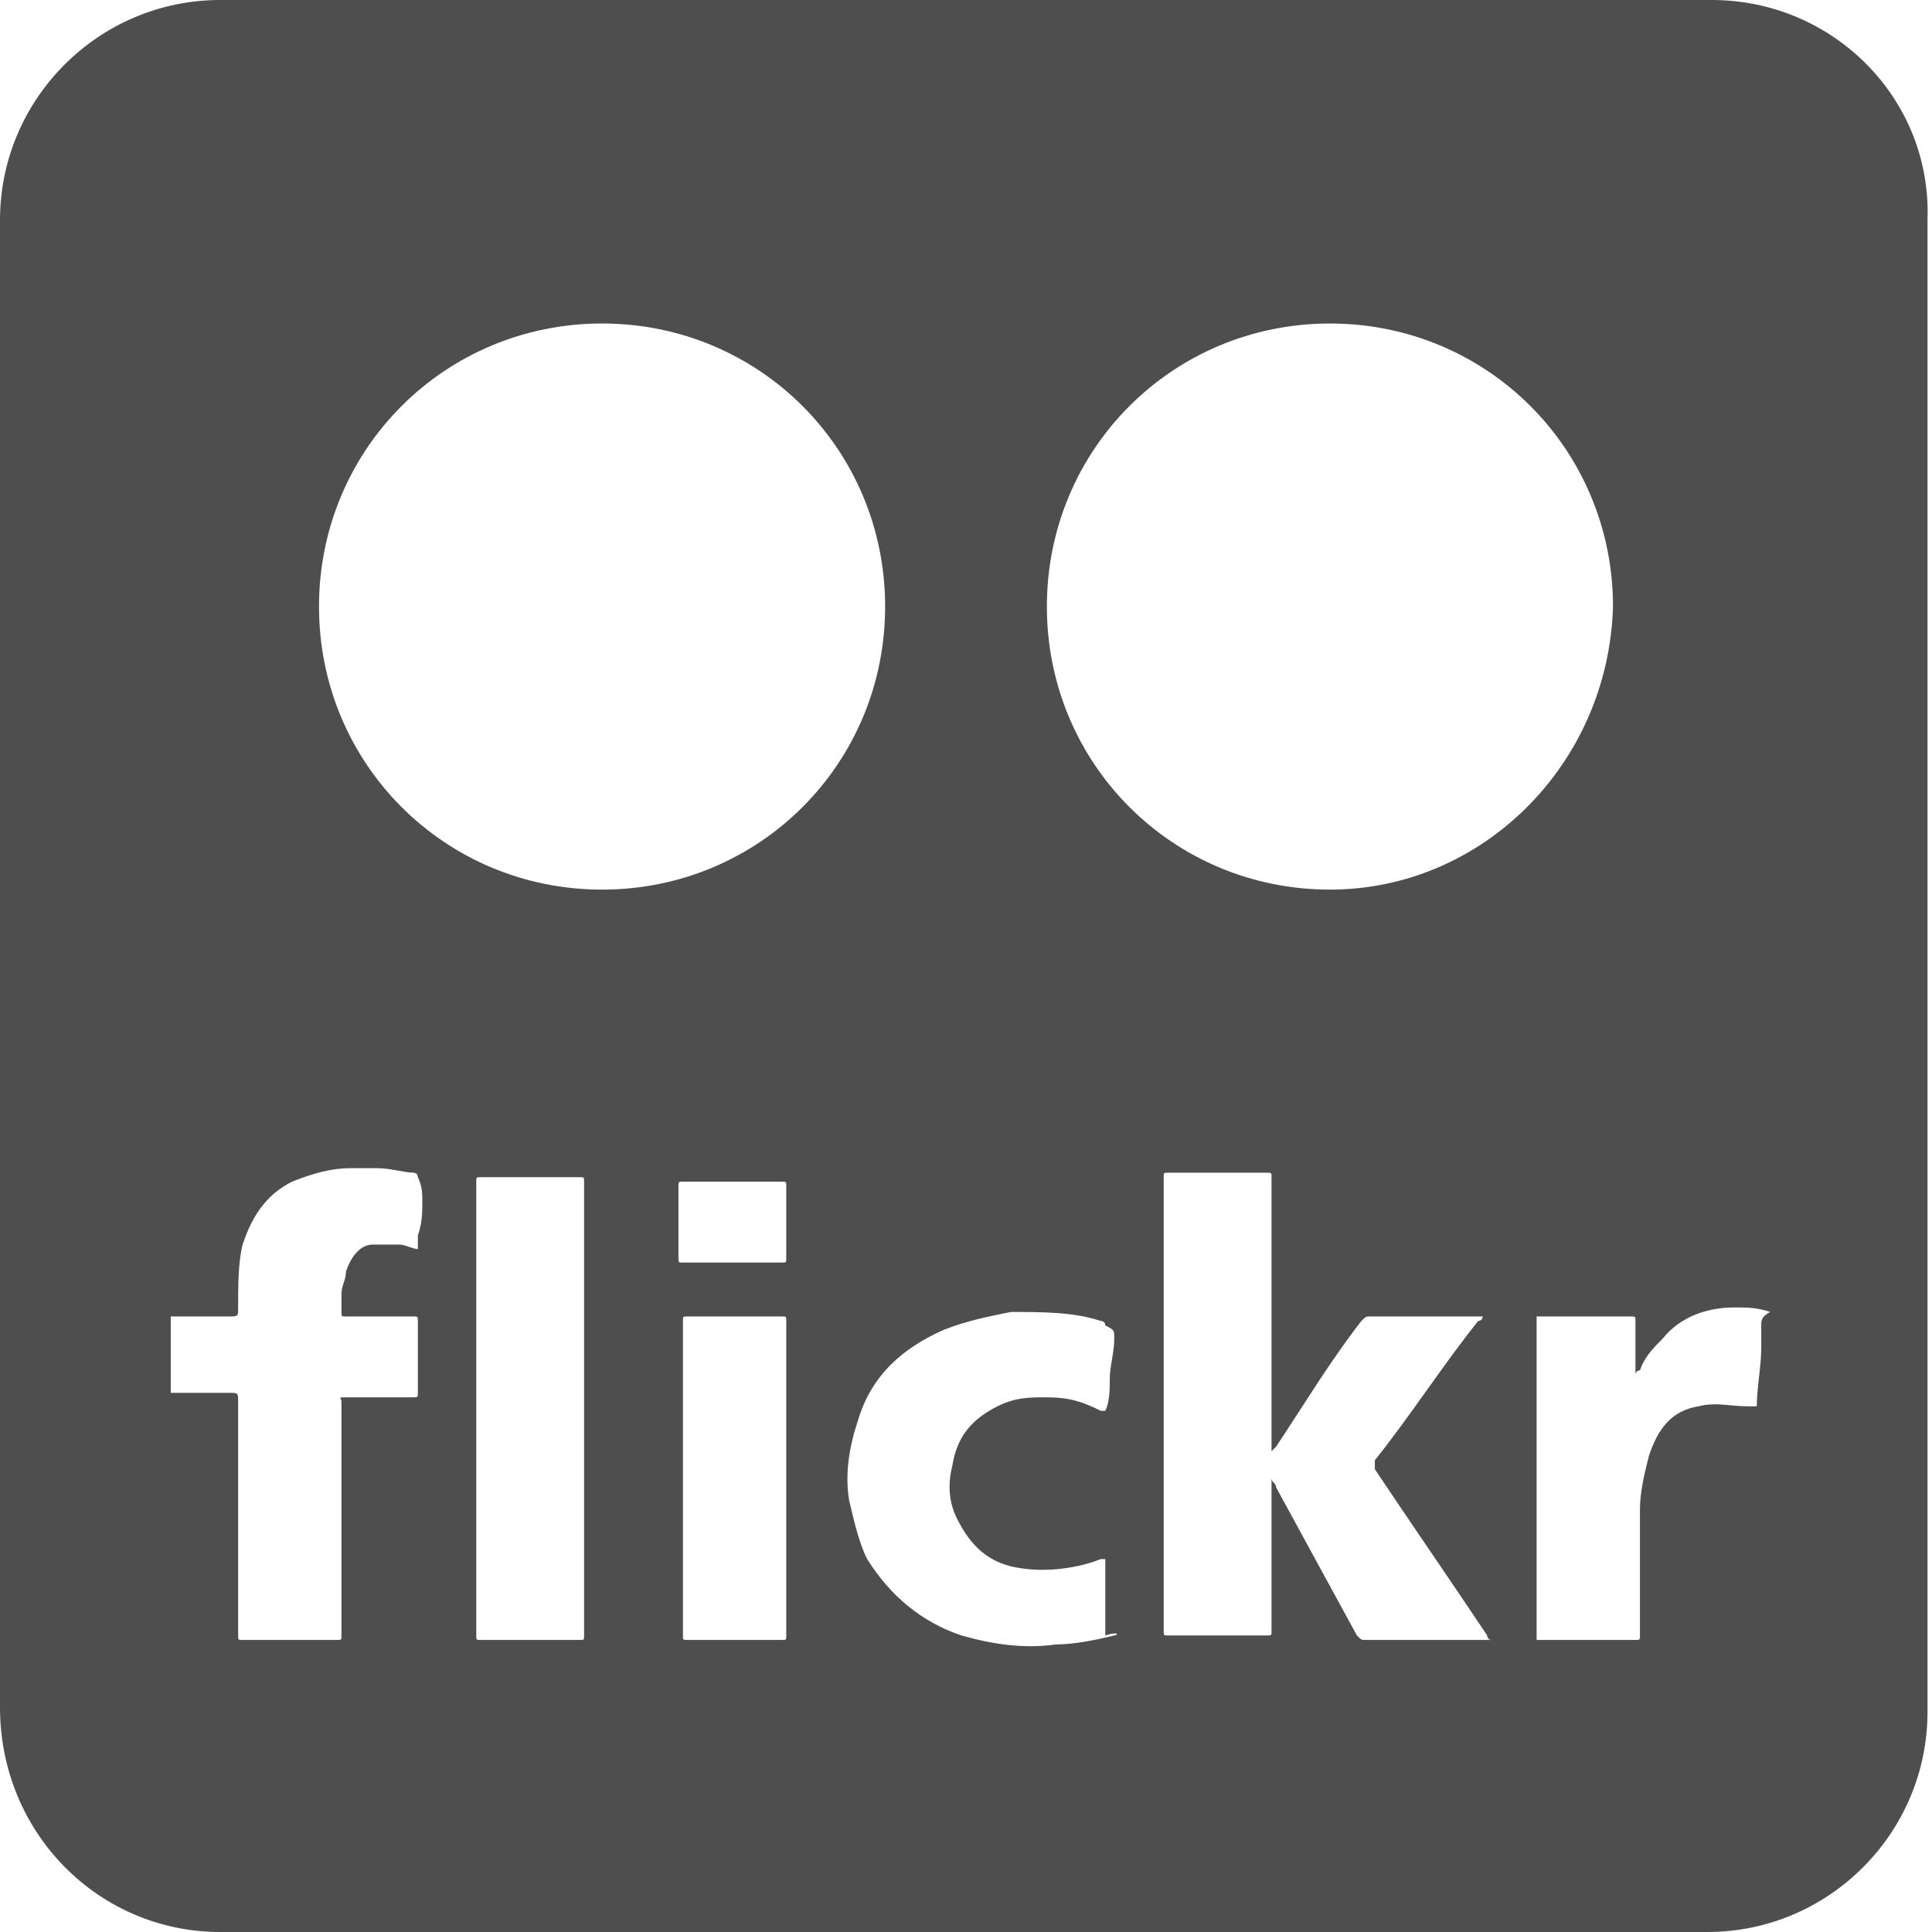<?xml version="1.0" encoding="utf-8"?>
<!-- Generator: Adobe Illustrator 21.0.0, SVG Export Plug-In . SVG Version: 6.00 Build 0)  -->
<svg version="1.1" id="Layer_1" xmlns="http://www.w3.org/2000/svg" xmlns:xlink="http://www.w3.org/1999/xlink" x="0px" y="0px"
	 width="43px" height="43px" viewBox="0 0 43 43" style="enable-background:new 0 0 43 43;" xml:space="preserve">
<style type="text/css">
	.st0{fill:#383838;}
	.st1{fill:#4E4E4E;}
	.st2{fill:#FFFFFF;}
</style>
<path class="st1" d="M38.1,0H4.9C2.2,0,0,2.2,0,4.9v33.1C0,40.8,2.2,43,4.9,43h33.1c2.7,0,4.9-2.2,4.9-4.9V4.9C43,2.2,40.8,0,38.1,0
	z M9.4,26.7c0,0.3,0,0.5-0.1,0.8c0,0.1,0,0.2,0,0.3c-0.1,0-0.3-0.1-0.4-0.1c-0.2,0-0.4,0-0.6,0c-0.3,0-0.5,0.3-0.6,0.6
	c0,0.2-0.1,0.3-0.1,0.5c0,0.1,0,0.3,0,0.4c0,0.1,0,0.1,0.1,0.1c0.5,0,1,0,1.4,0c0,0,0,0,0.1,0c0.1,0,0.1,0,0.1,0.1
	c0,0.3,0,0.6,0,0.9c0,0.2,0,0.4,0,0.7c0,0.1,0,0.1-0.1,0.1c-0.5,0-1,0-1.5,0c-0.2,0-0.1,0-0.1,0.1c0,1.7,0,3.5,0,5.2
	c0,0.1,0,0.1-0.1,0.1c-0.7,0-1.4,0-2.1,0c-0.1,0-0.1,0-0.1-0.1c0-1.7,0-3.4,0-5.2c0-0.2,0-0.2-0.2-0.2c-0.4,0-0.8,0-1.2,0
	c0,0-0.1,0-0.1,0c0-0.6,0-1.2,0-1.7c0,0,0.1,0,0.1,0c0.4,0,0.8,0,1.2,0c0.2,0,0.2,0,0.2-0.2c0-0.5,0-1,0.1-1.4
	c0.2-0.6,0.5-1.1,1.1-1.4C7,26.1,7.4,26,7.8,26C7.9,26,8,26,8,26c0.1,0,0.2,0,0.2,0c0.1,0,0.1,0,0.2,0c0.3,0,0.6,0.1,0.8,0.1
	c0,0,0.1,0,0.1,0.1C9.4,26.4,9.4,26.6,9.4,26.7z M12.9,36.5c-0.7,0-1.4,0-2.2,0c-0.1,0-0.1,0-0.1-0.1c0-1.7,0-3.4,0-5.1
	c0-1.7,0-3.4,0-5c0-0.1,0-0.1,0.1-0.1c0.7,0,1.4,0,2.2,0c0.1,0,0.1,0,0.1,0.1c0,3.4,0,6.7,0,10.1C13,36.5,13,36.5,12.9,36.5z
	 M17.5,32.9c0,1.2,0,2.3,0,3.5c0,0.1,0,0.1-0.1,0.1c-0.7,0-1.4,0-2.1,0c-0.1,0-0.1,0-0.1-0.1c0-2.3,0-4.6,0-7c0-0.1,0-0.1,0.1-0.1
	c0.7,0,1.4,0,2.1,0c0.1,0,0.1,0,0.1,0.1C17.5,30.6,17.5,31.8,17.5,32.9z M17.5,28c0,0.1,0,0.1-0.1,0.1c-0.4,0-0.7,0-1.1,0
	c-0.4,0-0.7,0-1.1,0c-0.1,0-0.1,0-0.1-0.1c0-0.5,0-1.1,0-1.6c0-0.1,0-0.1,0.1-0.1c0.7,0,1.4,0,2.2,0c0.1,0,0.1,0,0.1,0.1
	C17.5,27,17.5,27.5,17.5,28z M13.4,19.8c-3.5,0-6.3-2.8-6.3-6.3c0-3.5,2.8-6.3,6.3-6.3s6.3,2.8,6.3,6.3C19.7,17,16.9,19.8,13.4,19.8
	z M24.8,36.4c-0.4,0.1-0.9,0.2-1.3,0.2c-0.7,0.1-1.4,0-2.1-0.2c-0.9-0.3-1.6-0.9-2.1-1.7c-0.2-0.4-0.3-0.9-0.4-1.3
	c-0.1-0.6,0-1.2,0.2-1.8c0.3-1,1-1.6,1.9-2c0.5-0.2,1-0.3,1.5-0.4c0.7,0,1.4,0,2,0.2c0,0,0.1,0,0.1,0.1c0.2,0.1,0.2,0.1,0.2,0.3
	c0,0.3-0.1,0.6-0.1,0.9c0,0.2,0,0.5-0.1,0.7c0,0,0,0-0.1,0c-0.4-0.2-0.7-0.3-1.2-0.3c-0.4,0-0.7,0-1.1,0.2c-0.6,0.3-0.9,0.7-1,1.3
	c-0.1,0.4-0.1,0.8,0.1,1.2c0.3,0.6,0.7,1,1.4,1.1c0.6,0.1,1.3,0,1.8-0.2c0,0,0.1,0,0.1,0c0,0.2,0,0.3,0,0.5c0,0.4,0,0.8,0,1.2
	C24.9,36.3,24.9,36.4,24.8,36.4z M33,36.5c-0.9,0-1.8,0-2.6,0c-0.1,0-0.1,0-0.2-0.1c-0.6-1.1-1.2-2.2-1.8-3.3c0-0.1-0.1-0.1-0.1-0.2
	c0,0,0,0,0,0c0,0,0,0.1,0,0.1c0,1.1,0,2.2,0,3.3c0,0.1,0,0.1-0.1,0.1c-0.7,0-1.4,0-2.2,0c-0.1,0-0.1,0-0.1-0.1c0-3.4,0-6.7,0-10.1
	c0-0.1,0-0.1,0.1-0.1c0.7,0,1.4,0,2.2,0c0.1,0,0.1,0,0.1,0.1c0,2,0,4,0,6c0,0,0,0.1,0,0.1c0,0,0,0,0,0c0,0,0.1-0.1,0.1-0.1
	c0.6-0.9,1.2-1.9,1.9-2.8c0.1-0.1,0.1-0.1,0.2-0.1c0.8,0,1.6,0,2.4,0c0,0,0.1,0,0.1,0c0,0,0,0.1-0.1,0.1c-0.8,1-1.5,2.1-2.3,3.1
	c0,0.1,0,0.1,0,0.2c0.8,1.2,1.7,2.5,2.5,3.7c0,0,0,0.1,0.1,0.1C33.1,36.5,33.1,36.5,33,36.5z M29.6,19.8c-3.5,0-6.3-2.8-6.3-6.3
	c0-3.5,2.8-6.3,6.3-6.3s6.3,2.8,6.3,6.3C35.8,17,33,19.8,29.6,19.8z M39.2,29.5c0,0.2,0,0.3,0,0.5c0,0.4-0.1,0.9-0.1,1.3
	c-0.1,0-0.1,0-0.2,0c-0.4,0-0.7-0.1-1.1,0c-0.6,0.1-0.9,0.5-1.1,1.1c-0.1,0.4-0.2,0.8-0.2,1.2c0,0.9,0,1.9,0,2.8
	c0,0.1,0,0.1-0.1,0.1c-0.7,0-1.4,0-2.1,0c0,0-0.1,0-0.1,0c0-2.4,0-4.8,0-7.2c0,0,0.1,0,0.1,0c0.7,0,1.3,0,2,0c0.1,0,0.1,0,0.1,0.1
	c0,0.4,0,0.7,0,1.1c0,0,0,0.1,0,0.1c0,0,0,0,0,0c0,0,0-0.1,0.1-0.1c0.1-0.3,0.3-0.5,0.5-0.7c0.4-0.5,1-0.7,1.6-0.7
	c0.3,0,0.5,0,0.8,0.1C39.2,29.3,39.2,29.4,39.2,29.5z"/>
</svg>
